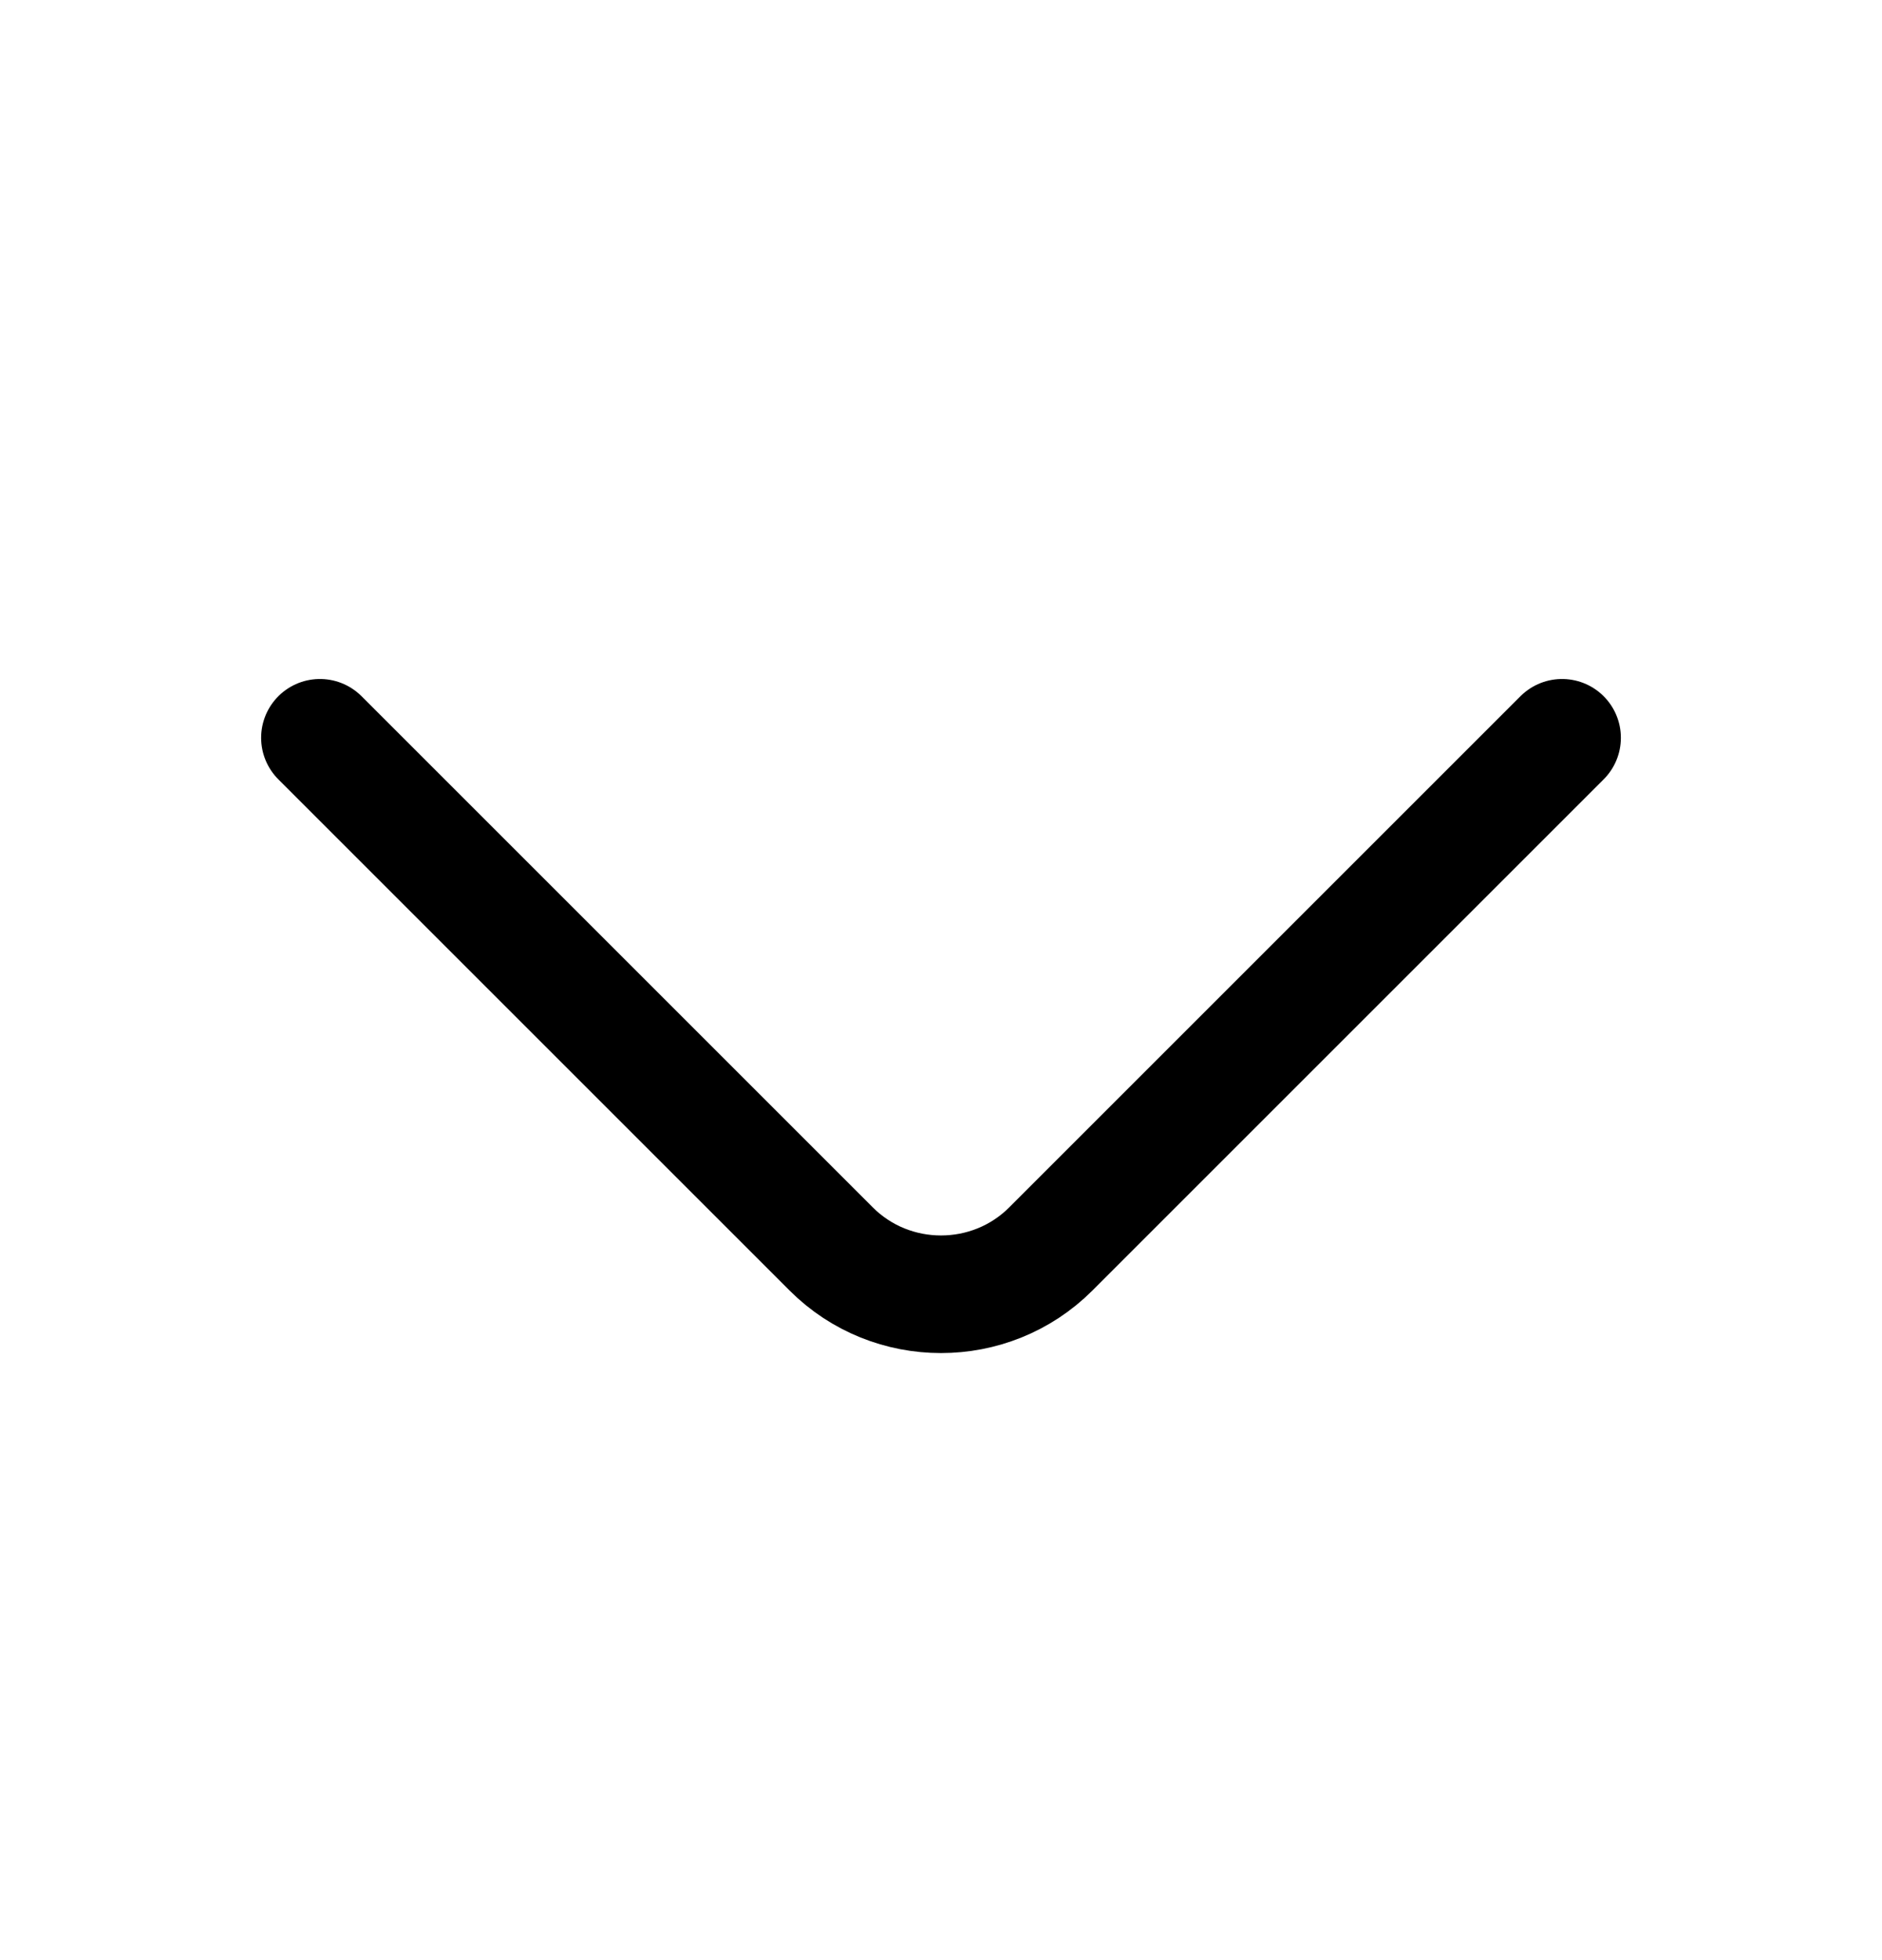 <svg width="24" height="25" viewBox="0 0 24 25" fill="none" xmlns="http://www.w3.org/2000/svg">
<path d="M4.08 9.41L10.6 15.93C11.37 16.7 12.63 16.7 13.4 15.93L19.92 9.41" stroke="black" stroke-width="1.5" stroke-miterlimit="10" stroke-linecap="round" stroke-linejoin="round"/>
</svg>
